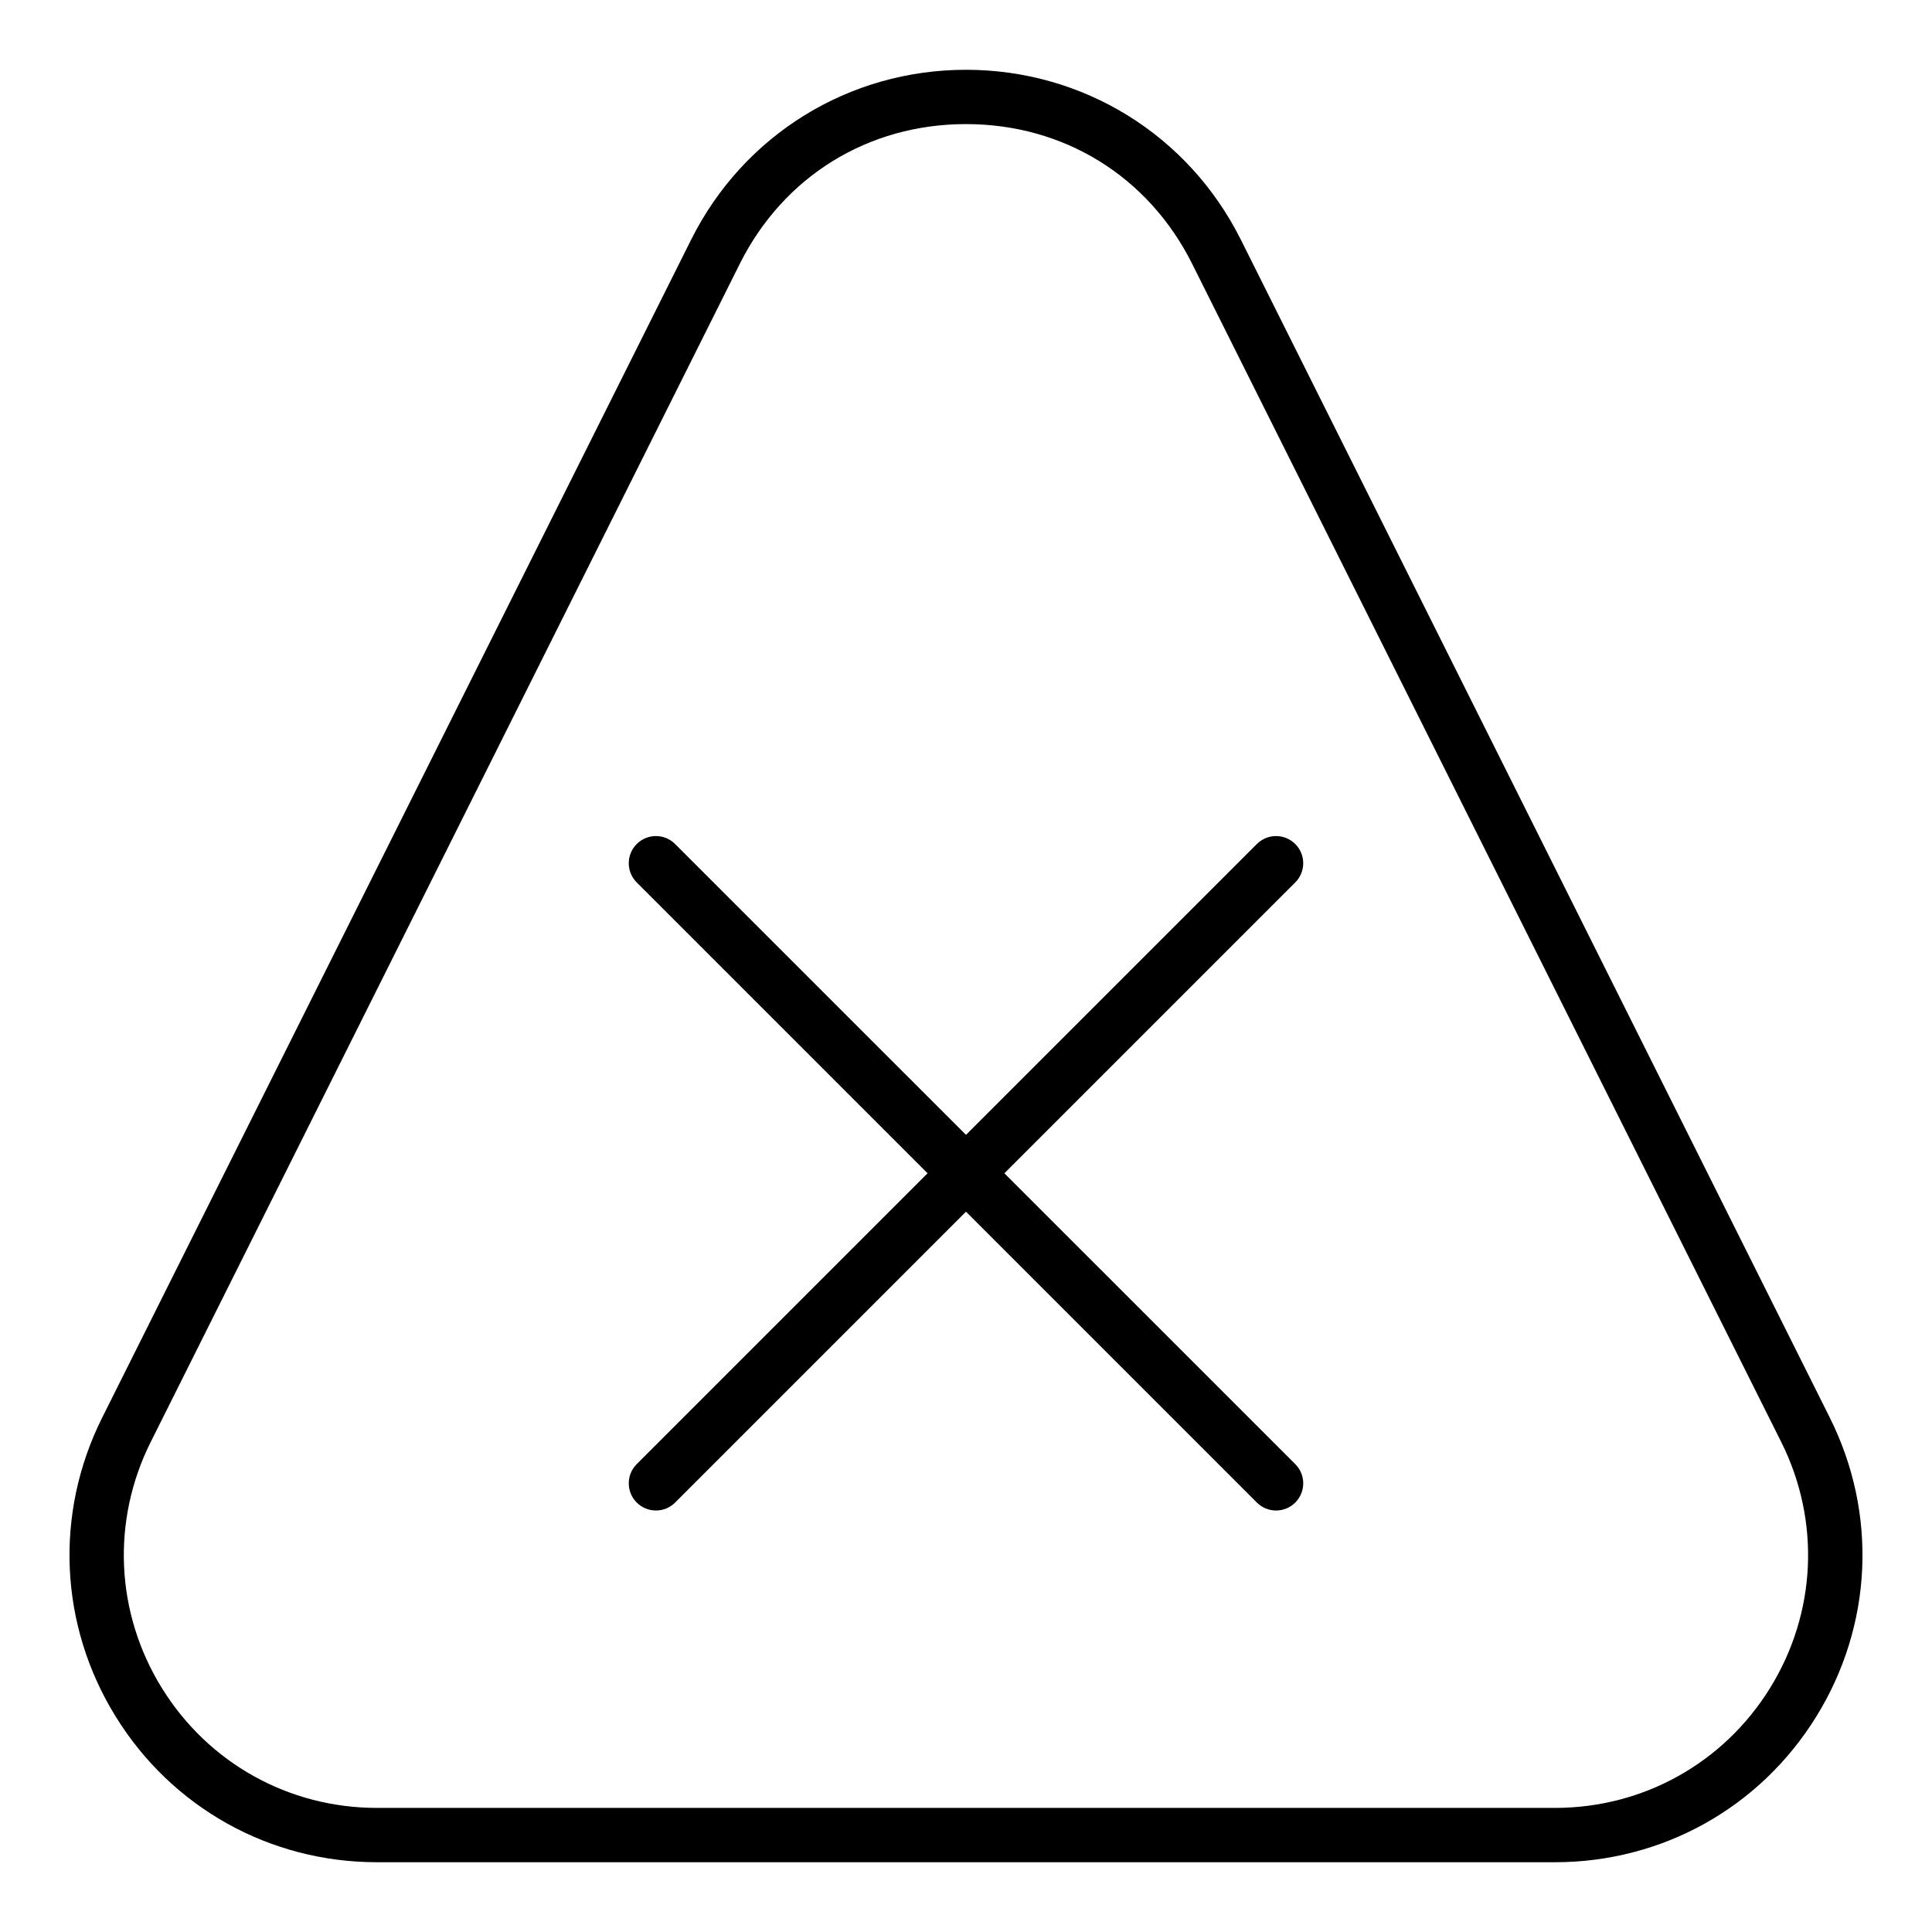 <?xml version="1.0" encoding="UTF-8"?>
<!-- Uploaded to: ICON Repo, www.svgrepo.com, Generator: ICON Repo Mixer Tools -->
<svg fill="#000000" width="800px" height="800px" version="1.1" viewBox="144 144 512 512" xmlns="http://www.w3.org/2000/svg">
 <g>
  <path d="m243.91 637.51h312.17c28.43 0 54.324-14.438 69.266-38.617 14.941-24.184 16.277-53.797 3.562-79.219l-156.08-312.17c-13.879-27.762-41.793-45.012-72.828-45.012-31.039 0-58.949 17.25-72.832 45.012l-156.08 312.17c-12.715 25.422-11.379 55.039 3.562 79.219 14.941 24.18 40.836 38.617 69.266 38.617zm-59.953-111.4 156.08-312.17c11.598-23.203 34.012-37.055 59.957-37.055 25.941 0 48.355 13.852 59.953 37.055l156.08 312.17c10.465 20.926 9.367 45.305-2.93 65.215-12.309 19.906-33.617 31.789-57.023 31.789h-312.17c-23.406 0-44.715-11.887-57.023-31.789-12.301-19.91-13.395-44.289-2.93-65.215z"/>
  <path d="m312.74 542.19c1.406 1.406 3.246 2.109 5.09 2.109 1.84 0 3.684-0.703 5.09-2.109l77.082-77.082 77.082 77.082c1.406 1.406 3.246 2.109 5.09 2.109 1.84 0 3.684-0.703 5.09-2.109 2.812-2.812 2.812-7.367 0-10.176l-77.086-77.082 77.082-77.082c2.812-2.812 2.812-7.367 0-10.176-2.812-2.812-7.367-2.812-10.176 0l-77.082 77.078-77.086-77.078c-2.812-2.812-7.367-2.812-10.176 0-2.812 2.812-2.812 7.367 0 10.176l77.082 77.082-77.082 77.078c-2.812 2.812-2.812 7.367 0 10.18z"/>
 </g>
</svg>